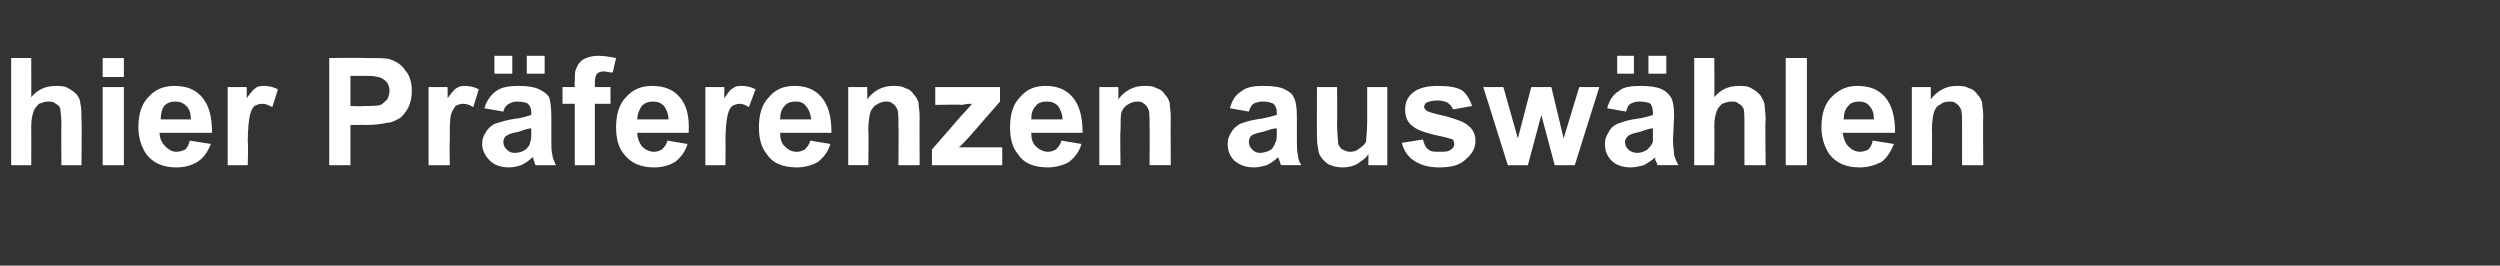 <?xml version="1.0" standalone="no"?><!DOCTYPE svg PUBLIC "-//W3C//DTD SVG 1.1//EN" "http://www.w3.org/Graphics/SVG/1.1/DTD/svg11.dtd"><svg xmlns="http://www.w3.org/2000/svg" version="1.1" width="224px" height="23.8px" viewBox="0 -5 224 23.8" style="top:-5px"><rect x="0" y="-5" width="224" height="23.8" fill="#333333" stroke="none"/><desc>hier Pr ferenzen ausw hlen</desc><defs/><g id="Polygon42824"><path d="m2.8.2c0 0 .01 3.52 0 3.5c.6-.7 1.3-1 2.2-1c.4 0 .8 0 1.1.2c.4.2.6.4.8.6c.2.3.3.5.3.8c.1.3.1.8.1 1.4c.04.02 0 4.1 0 4.1l-1.8 0c0 0-.02-3.67 0-3.7c0-.7-.1-1.2-.1-1.4c-.1-.2-.2-.3-.4-.4c-.2-.2-.4-.2-.7-.2c-.3 0-.5.1-.8.2c-.2.2-.4.4-.5.7c-.1.3-.2.7-.2 1.3c.01.02 0 3.5 0 3.5l-1.8 0l0-9.6l1.8 0zm6.4 1.7l0-1.7l1.9 0l0 1.7l-1.9 0zm0 7.9l0-7l1.9 0l0 7l-1.9 0zm7.8-2.2c0 0 1.9.3 1.9.3c-.3.7-.6 1.2-1.2 1.6c-.5.3-1.1.5-1.9.5c-1.2 0-2.1-.4-2.7-1.2c-.4-.6-.7-1.4-.7-2.4c0-1.2.3-2.1.9-2.7c.6-.7 1.4-1 2.3-1c1.1 0 1.9.3 2.5 1c.6.7.9 1.7.9 3.2c0 0-4.7 0-4.7 0c0 .5.2.9.5 1.2c.3.3.6.5 1 .5c.3 0 .6-.1.8-.2c.2-.2.3-.4.4-.8zm.1-1.9c0-.5-.1-.9-.4-1.2c-.3-.3-.6-.4-1-.4c-.4 0-.7.1-1 .4c-.2.3-.3.7-.3 1.2c0 0 2.7 0 2.7 0zm5.1 4.1l-1.8 0l0-7l1.7 0c0 0 .02 1.02 0 1c.3-.4.6-.8.8-.9c.2-.2.5-.2.8-.2c.4 0 .8.1 1.2.3c0 0-.5 1.6-.5 1.6c-.4-.2-.6-.3-.9-.3c-.3 0-.5.1-.7.2c-.2.2-.3.4-.4.8c-.1.4-.2 1.2-.2 2.4c.05-.03 0 2.1 0 2.1zm7.3 0l0-9.6c0 0 3.12-.04 3.1 0c1.2 0 2 0 2.3.1c.6.2 1.1.5 1.4 1c.4.4.6 1.1.6 1.8c0 .6-.1 1.1-.3 1.5c-.2.4-.5.8-.8 1c-.4.2-.7.4-1.1.4c-.4.1-1.1.2-2 .2c.02-.02-1.3 0-1.3 0l0 3.6l-1.9 0zm1.9-8l0 2.7c0 0 1.11.04 1.1 0c.8 0 1.3 0 1.6-.1c.2-.1.4-.3.6-.5c.1-.2.2-.5.2-.7c0-.4-.1-.7-.3-.9c-.2-.2-.5-.4-.8-.4c-.2-.1-.7-.1-1.4-.1c-.01 0-1 0-1 0zm8.9 8l-1.9 0l0-7l1.7 0c0 0 .02 1.02 0 1c.3-.4.6-.8.8-.9c.3-.2.5-.2.8-.2c.4 0 .8.1 1.2.3c0 0-.5 1.6-.5 1.6c-.3-.2-.6-.3-.9-.3c-.3 0-.5.1-.7.2c-.1.2-.3.4-.4.8c-.1.4-.1 1.2-.1 2.4c-.04-.03 0 2.1 0 2.1zm4.8-4.8c0 0-1.7-.3-1.7-.3c.2-.7.6-1.2 1-1.5c.5-.4 1.2-.5 2.1-.5c.8 0 1.4.1 1.8.3c.4.2.7.4.9.7c.1.3.2.9.2 1.7c0 0 0 2.1 0 2.1c0 .6 0 1.1.1 1.4c0 .3.2.6.3.9c0 0-1.8 0-1.8 0c-.1-.1-.1-.3-.2-.5c0-.1 0-.2-.1-.2c-.3.3-.6.5-1 .7c-.3.1-.7.2-1.1.2c-.7 0-1.3-.2-1.7-.6c-.4-.4-.7-.9-.7-1.5c0-.4.1-.7.3-1c.2-.4.5-.6.8-.8c.4-.1.9-.3 1.5-.4c.9-.1 1.5-.3 1.8-.4c0 0 0-.2 0-.2c0-.4-.1-.6-.3-.8c-.1-.1-.5-.2-1-.2c-.3 0-.5.1-.7.2c-.2.1-.4.3-.5.7zm2.5 1.5c-.2 0-.6.1-1.1.3c-.5.1-.9.2-1 .3c-.3.1-.4.4-.4.6c0 .3.1.5.3.7c.2.2.4.3.7.3c.4 0 .7-.1 1-.3c.2-.2.4-.4.4-.7c.1-.1.1-.4.1-.9c0 0 0-.3 0-.3zm-3.3-4.9l0-1.6l1.6 0l0 1.6l-1.6 0zm2.9 0l0-1.6l1.6 0l0 1.6l-1.6 0zm3.2 1.2l1.1 0c0 0-.04-.5 0-.5c0-.6 0-1 .2-1.3c.1-.3.3-.5.6-.7c.4-.2.8-.3 1.3-.3c.5 0 1.1.1 1.6.2c0 0-.3 1.3-.3 1.3c-.3 0-.6-.1-.8-.1c-.3 0-.5.1-.6.2c-.1.1-.2.4-.2.7c.01.03 0 .5 0 .5l1.4 0l0 1.5l-1.4 0l0 5.5l-1.8 0l0-5.5l-1.1 0l0-1.5zm9.4 4.8c0 0 1.8.3 1.8.3c-.2.7-.6 1.2-1.1 1.6c-.5.3-1.1.5-1.9.5c-1.2 0-2.1-.4-2.7-1.2c-.5-.6-.7-1.4-.7-2.4c0-1.2.3-2.1.9-2.7c.6-.7 1.4-1 2.3-1c1.1 0 1.9.3 2.5 1c.6.7.9 1.7.8 3.2c0 0-4.6 0-4.6 0c0 .5.2.9.4 1.2c.3.3.7.5 1.1.5c.3 0 .5-.1.7-.2c.2-.2.4-.4.5-.8zm.1-1.9c0-.5-.2-.9-.4-1.2c-.3-.3-.6-.4-1-.4c-.4 0-.7.1-1 .4c-.2.3-.4.7-.4 1.2c0 0 2.8 0 2.8 0zm5.1 4.1l-1.8 0l0-7l1.7 0c0 0-.01 1.02 0 1c.3-.4.5-.8.8-.9c.2-.2.5-.2.8-.2c.4 0 .8.1 1.2.3c0 0-.6 1.6-.6 1.6c-.3-.2-.6-.3-.8-.3c-.3 0-.5.1-.7.2c-.2.2-.3.4-.4.8c-.1.4-.2 1.2-.2 2.4c.02-.03 0 2.1 0 2.1zm7.6-2.2c0 0 1.8.3 1.8.3c-.2.7-.6 1.2-1.1 1.6c-.5.3-1.2.5-1.9.5c-1.3 0-2.2-.4-2.7-1.2c-.5-.6-.7-1.4-.7-2.4c0-1.2.3-2.1.9-2.7c.6-.7 1.3-1 2.3-1c1 0 1.8.3 2.4 1c.6.7.9 1.7.9 3.2c0 0-4.6 0-4.6 0c0 .5.1.9.4 1.2c.3.3.6.5 1.1.5c.3 0 .5-.1.7-.2c.2-.2.4-.4.5-.8zm.1-1.9c-.1-.5-.2-.9-.5-1.2c-.2-.3-.5-.4-.9-.4c-.4 0-.8.1-1 .4c-.3.3-.4.7-.4 1.2c0 0 2.8 0 2.8 0zm9.7 4.1l-1.9 0c0 0 .03-3.54 0-3.5c0-.8 0-1.3-.1-1.5c-.1-.2-.2-.4-.4-.5c-.2-.2-.4-.2-.6-.2c-.3 0-.6.1-.9.3c-.2.1-.4.4-.5.6c-.1.3-.2.9-.2 1.7c.05-.04 0 3.1 0 3.1l-1.8 0l0-7l1.7 0c0 0 .02 1.06 0 1.1c.6-.8 1.4-1.2 2.3-1.2c.4 0 .8 0 1.1.2c.4.1.6.3.8.6c.2.2.3.4.4.7c0 .3.1.7.1 1.3c-.02-.02 0 4.3 0 4.3zm1.1 0l0-1.4c0 0 2.64-3.03 2.6-3c.5-.5.8-.9 1-1.1c-.2 0-.5 0-.9.1c.04-.05-2.4 0-2.4 0l0-1.6l5.8 0l0 1.3l-2.7 3.1c0 0-.96 1.05-1 1c.6 0 .9 0 1 0c-.01 0 2.9 0 2.9 0l0 1.6l-6.3 0zm11.6-2.2c0 0 1.8.3 1.8.3c-.2.7-.6 1.2-1.1 1.6c-.5.3-1.2.5-1.9.5c-1.3 0-2.2-.4-2.7-1.2c-.5-.6-.7-1.4-.7-2.4c0-1.2.3-2.1.9-2.7c.6-.7 1.3-1 2.3-1c1 0 1.8.3 2.4 1c.6.7.9 1.7.9 3.2c0 0-4.6 0-4.6 0c0 .5.1.9.4 1.2c.3.3.7.5 1.1.5c.3 0 .5-.1.7-.2c.2-.2.4-.4.5-.8zm.1-1.9c0-.5-.2-.9-.4-1.2c-.3-.3-.6-.4-1-.4c-.4 0-.8.1-1 .4c-.3.3-.4.7-.4 1.2c0 0 2.8 0 2.8 0zm9.7 4.1l-1.9 0c0 0 .03-3.54 0-3.5c0-.8 0-1.3-.1-1.5c-.1-.2-.2-.4-.4-.5c-.2-.2-.4-.2-.6-.2c-.3 0-.6.1-.9.3c-.2.1-.4.4-.5.6c-.1.3-.1.9-.1 1.7c-.05-.04 0 3.1 0 3.1l-1.9 0l0-7l1.7 0c0 0 .02 1.06 0 1.1c.6-.8 1.4-1.2 2.3-1.2c.4 0 .8 0 1.1.2c.4.1.6.3.8.6c.2.2.3.4.4.7c0 .3.1.7.1 1.3c-.02-.02 0 4.3 0 4.3zm7-4.8c0 0-1.7-.3-1.7-.3c.2-.7.5-1.2 1-1.5c.5-.4 1.1-.5 2-.5c.9 0 1.5.1 1.9.3c.4.2.7.4.8.7c.2.3.3.9.3 1.7c0 0 0 2.1 0 2.1c0 .6 0 1.1.1 1.4c0 .3.1.6.3.9c0 0-1.8 0-1.8 0c-.1-.1-.1-.3-.2-.5c0-.1-.1-.2-.1-.2c-.3.3-.6.5-1 .7c-.4.1-.7.2-1.1.2c-.8 0-1.3-.2-1.8-.6c-.4-.4-.6-.9-.6-1.5c0-.4.1-.7.3-1c.2-.4.5-.6.8-.8c.3-.1.8-.3 1.5-.4c.8-.1 1.4-.3 1.8-.4c0 0 0-.2 0-.2c0-.4-.1-.6-.3-.8c-.2-.1-.5-.2-1-.2c-.3 0-.6.1-.8.2c-.1.1-.3.3-.4.7zm2.5 1.5c-.3 0-.6.1-1.2.3c-.5.1-.8.2-1 .3c-.2.1-.3.4-.3.6c0 .3.1.5.3.7c.2.2.4.3.7.3c.3 0 .7-.1 1-.3c.2-.2.3-.4.4-.7c.1-.1.1-.4.1-.9c0 0 0-.3 0-.3zm8.2 3.3c0 0 .03-1.02 0-1c-.2.4-.6.6-1 .9c-.4.2-.8.3-1.3.3c-.5 0-.9-.1-1.3-.3c-.3-.2-.6-.5-.8-.9c-.1-.4-.2-.9-.2-1.5c-.02-.04 0-4.5 0-4.5l1.8 0c0 0 .03 3.24 0 3.2c0 1 .1 1.6.1 1.9c.1.2.2.4.4.5c.2.1.4.2.7.2c.3 0 .6-.1.8-.3c.3-.2.5-.4.6-.6c0-.3.1-.9.1-1.9c0-.02 0-3 0-3l1.8 0l0 7l-1.7 0zm3-2c0 0 1.9-.3 1.9-.3c.1.4.2.7.5.9c.2.2.5.2 1 .2c.4 0 .8 0 1-.2c.2-.1.3-.3.3-.5c0-.2-.1-.3-.1-.4c-.1 0-.3-.1-.7-.2c-1.5-.3-2.4-.6-2.8-.9c-.6-.4-.8-.9-.8-1.6c0-.6.2-1.1.7-1.5c.5-.4 1.2-.6 2.2-.6c1 0 1.7.1 2.2.4c.4.3.7.8.9 1.4c0 0-1.7.3-1.7.3c-.1-.2-.2-.4-.5-.6c-.2-.1-.5-.2-.9-.2c-.4 0-.8.1-1 .2c-.1.1-.2.2-.2.4c0 .1.1.2.2.3c.1.1.7.3 1.7.5c1 .3 1.7.5 2.1.9c.4.3.6.8.6 1.3c0 .7-.3 1.2-.9 1.7c-.5.5-1.3.7-2.3.7c-1 0-1.7-.2-2.3-.6c-.6-.4-.9-.9-1.1-1.6zm9.5 2l-2.2-7l1.8 0l1.3 4.6l1.2-4.6l1.8 0l1.1 4.6l1.4-4.6l1.8 0l-2.2 7l-1.8 0l-1.2-4.5l-1.2 4.5l-1.8 0zm10.6-4.8c0 0-1.7-.3-1.7-.3c.2-.7.5-1.2 1-1.5c.4-.4 1.1-.5 2-.5c.8 0 1.5.1 1.9.3c.4.2.6.4.8.7c.2.3.3.9.3 1.7c0 0-.1 2.1-.1 2.1c0 .6.1 1.1.1 1.4c.1.3.2.6.4.9c0 0-1.9 0-1.9 0c0-.1-.1-.3-.2-.5c0-.1 0-.2 0-.2c-.3.3-.7.5-1 .7c-.4.1-.8.2-1.2.2c-.7 0-1.3-.2-1.7-.6c-.4-.4-.6-.9-.6-1.5c0-.4.1-.7.3-1c.2-.4.4-.6.8-.8c.3-.1.8-.3 1.4-.4c.9-.1 1.5-.3 1.8-.4c0 0 0-.2 0-.2c0-.4-.1-.6-.2-.8c-.2-.1-.5-.2-1-.2c-.4 0-.6.1-.8.2c-.2.1-.3.3-.4.7zm2.4 1.5c-.2 0-.6.1-1.1.3c-.5.1-.8.2-1 .3c-.2.1-.4.4-.4.6c0 .3.1.5.3.7c.2.2.5.3.8.3c.3 0 .6-.1.9-.3c.2-.2.4-.4.5-.7c0-.1 0-.4 0-.9c0 0 0-.3 0-.3zm-3.2-4.9l0-1.6l1.5 0l0 1.6l-1.5 0zm2.8 0l0-1.6l1.6 0l0 1.6l-1.6 0zm5.9-1.4c0 0 .03 3.52 0 3.5c.6-.7 1.3-1 2.2-1c.4 0 .8 0 1.1.2c.4.2.6.4.8.6c.2.3.3.5.4.8c0 .3.1.8.1 1.4c-.05.02 0 4.1 0 4.1l-1.9 0c0 0 0-3.67 0-3.7c0-.7 0-1.2-.1-1.4c-.1-.2-.2-.3-.4-.4c-.2-.2-.4-.2-.6-.2c-.4 0-.6.1-.9.2c-.2.2-.4.4-.5.7c-.1.3-.2.7-.2 1.3c.03.02 0 3.5 0 3.5l-1.8 0l0-9.6l1.8 0zm6.4 9.6l0-9.6l1.9 0l0 9.6l-1.9 0zm7.8-2.2c0 0 1.9.3 1.9.3c-.3.7-.6 1.2-1.1 1.6c-.6.3-1.2.5-2 .5c-1.2 0-2.1-.4-2.7-1.2c-.4-.6-.7-1.4-.7-2.4c0-1.2.3-2.1.9-2.7c.7-.7 1.4-1 2.3-1c1.1 0 1.9.3 2.5 1c.6.7.9 1.7.9 3.2c0 0-4.7 0-4.7 0c.1.5.2.9.5 1.2c.3.3.6.5 1.1.5c.2 0 .5-.1.7-.2c.2-.2.3-.4.4-.8zm.1-1.9c0-.5-.1-.9-.4-1.2c-.2-.3-.6-.4-.9-.4c-.4 0-.8.1-1 .4c-.3.3-.4.7-.4 1.2c0 0 2.7 0 2.7 0zm9.8 4.1l-1.9 0c0 0 0-3.54 0-3.5c0-.8 0-1.3-.1-1.5c-.1-.2-.2-.4-.4-.5c-.2-.2-.4-.2-.6-.2c-.4 0-.7.1-.9.3c-.3.1-.4.4-.5.6c-.1.3-.2.9-.2 1.7c.03-.04 0 3.1 0 3.1l-1.8 0l0-7l1.7 0c0 0 0 1.06 0 1.1c.6-.8 1.4-1.2 2.3-1.2c.4 0 .8 0 1.1.2c.4.1.6.3.8.6c.2.2.3.4.4.7c0 .3.1.7.1 1.3c-.04-.02 0 4.3 0 4.3z" stroke="none" fill="#fff"/></g></svg>